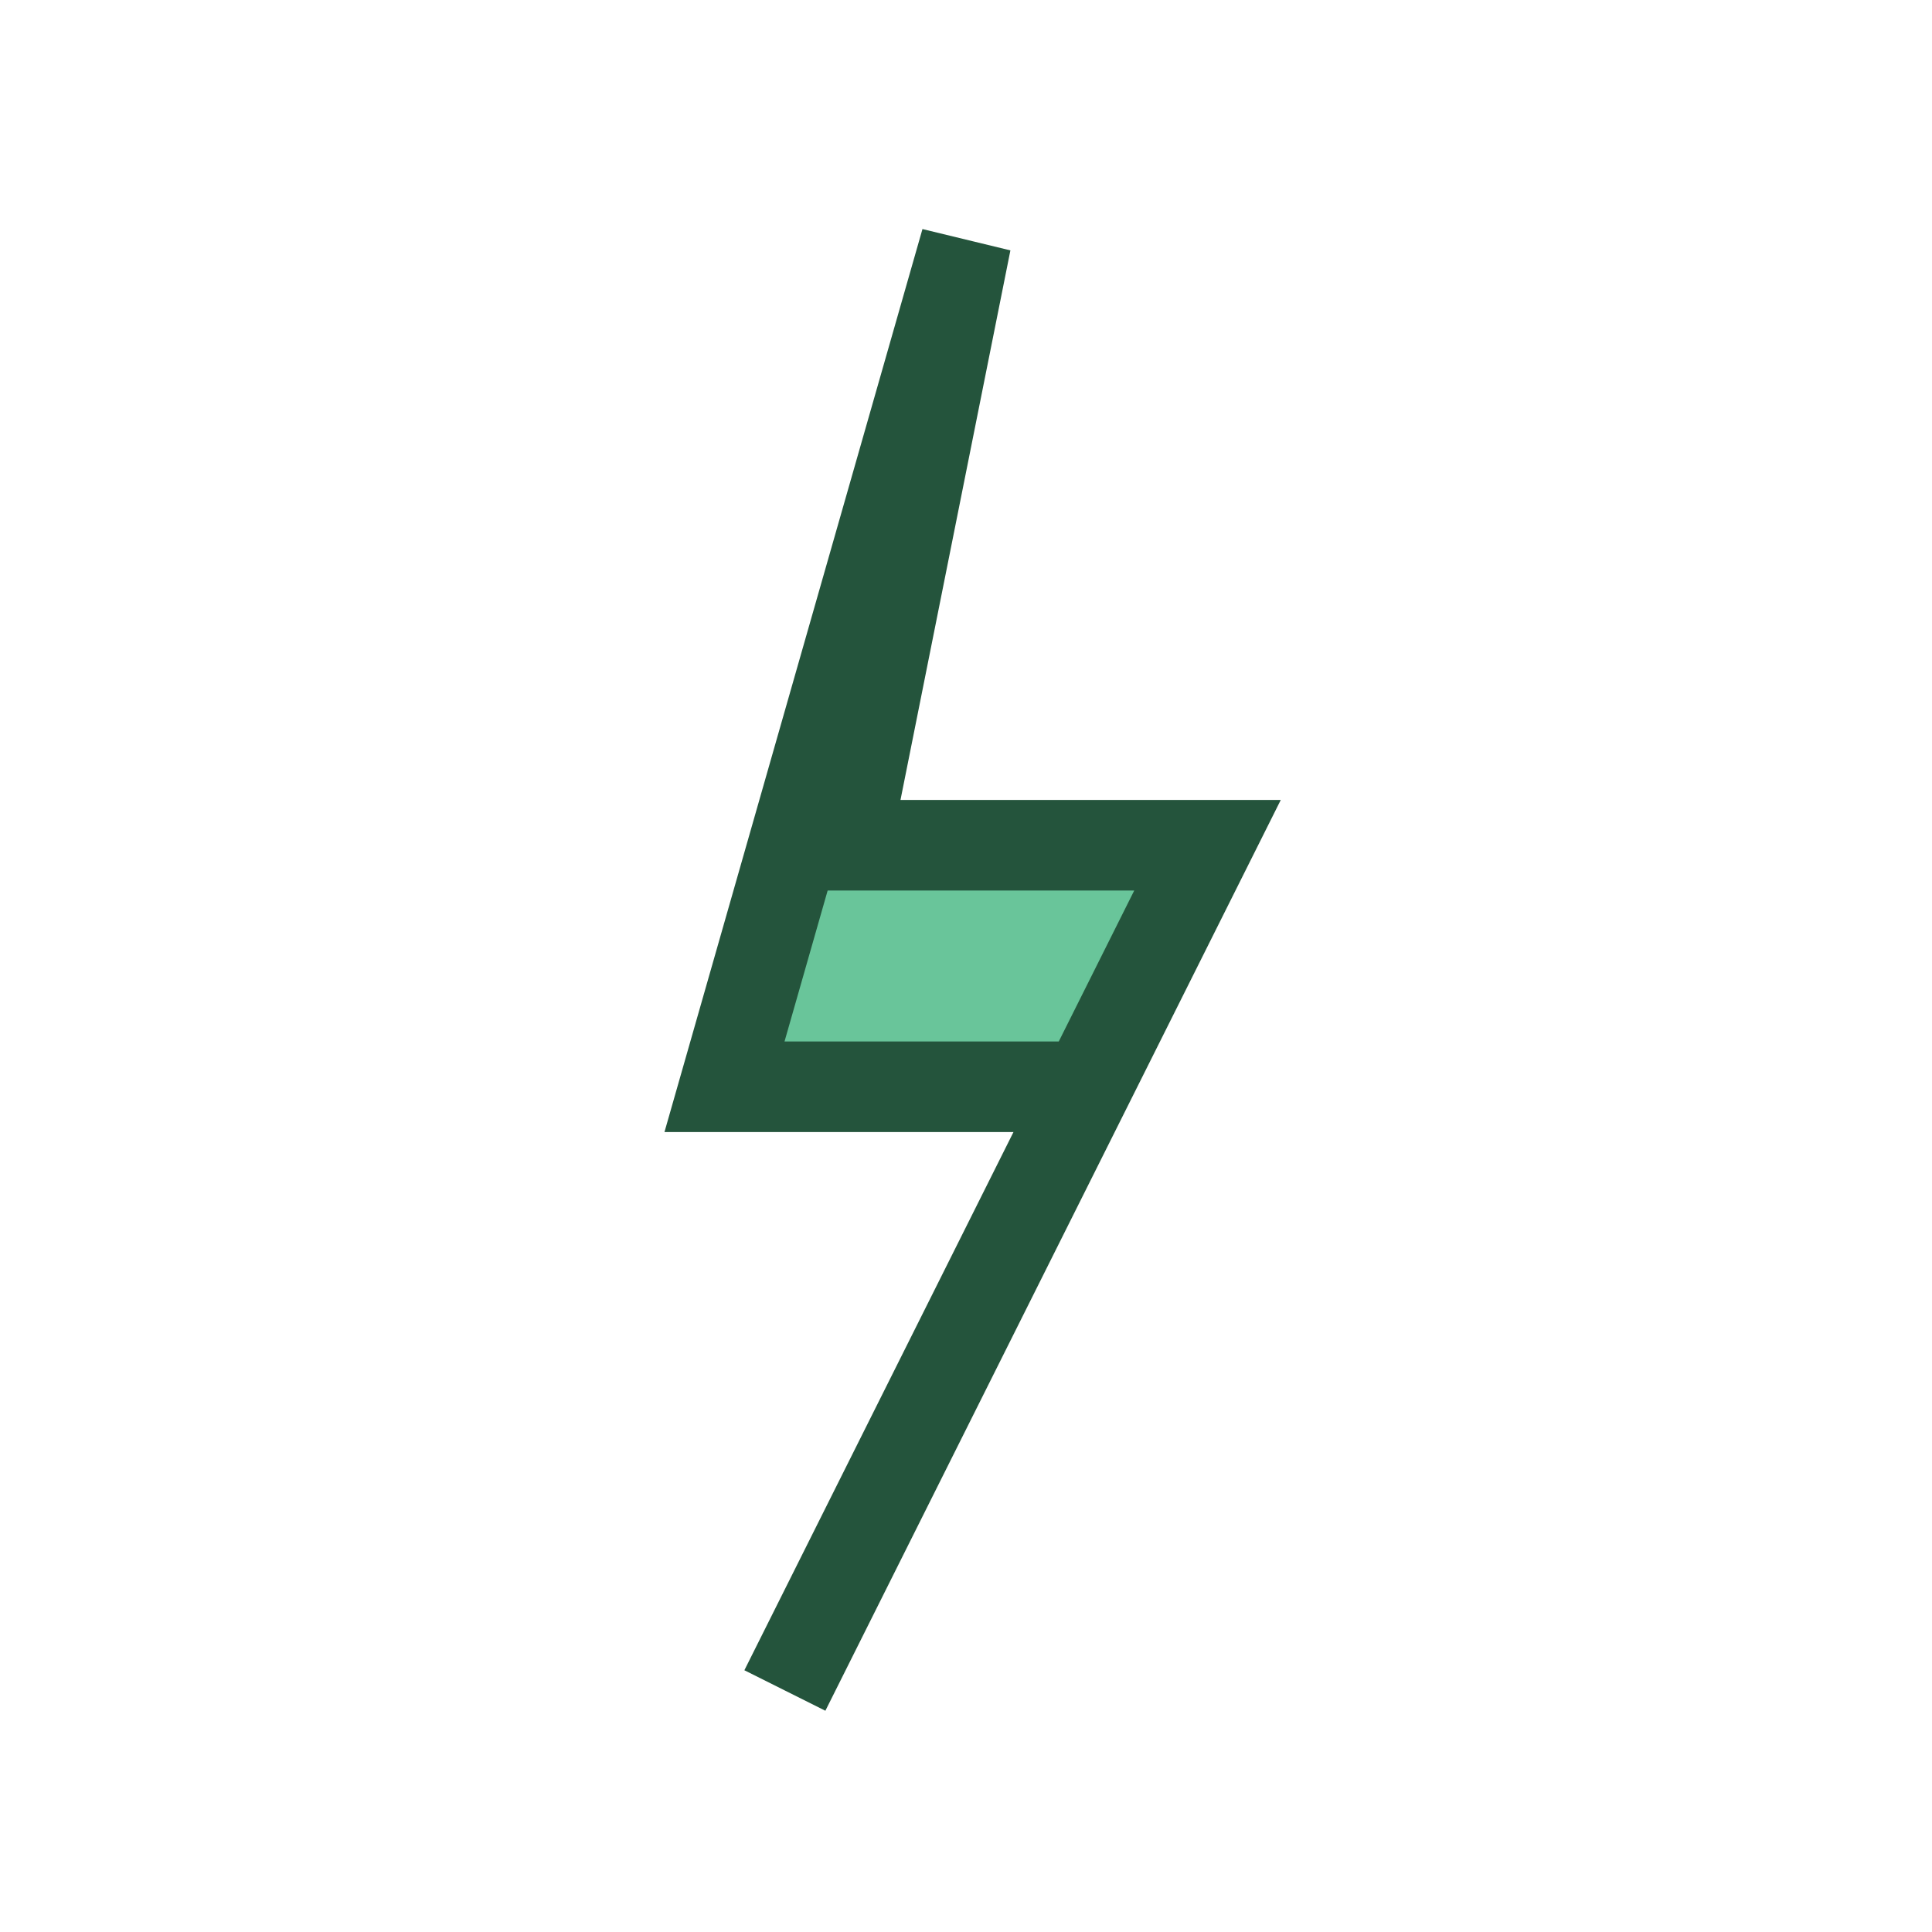<?xml version="1.0" encoding="UTF-8"?>
<svg xmlns="http://www.w3.org/2000/svg" width="32" height="32" viewBox="0 0 32 32"><polygon points="16,4 12,18 18,18 13,28 20,14 14,14" fill="#69C59A" stroke="#24543C" stroke-width="1.5"/></svg>